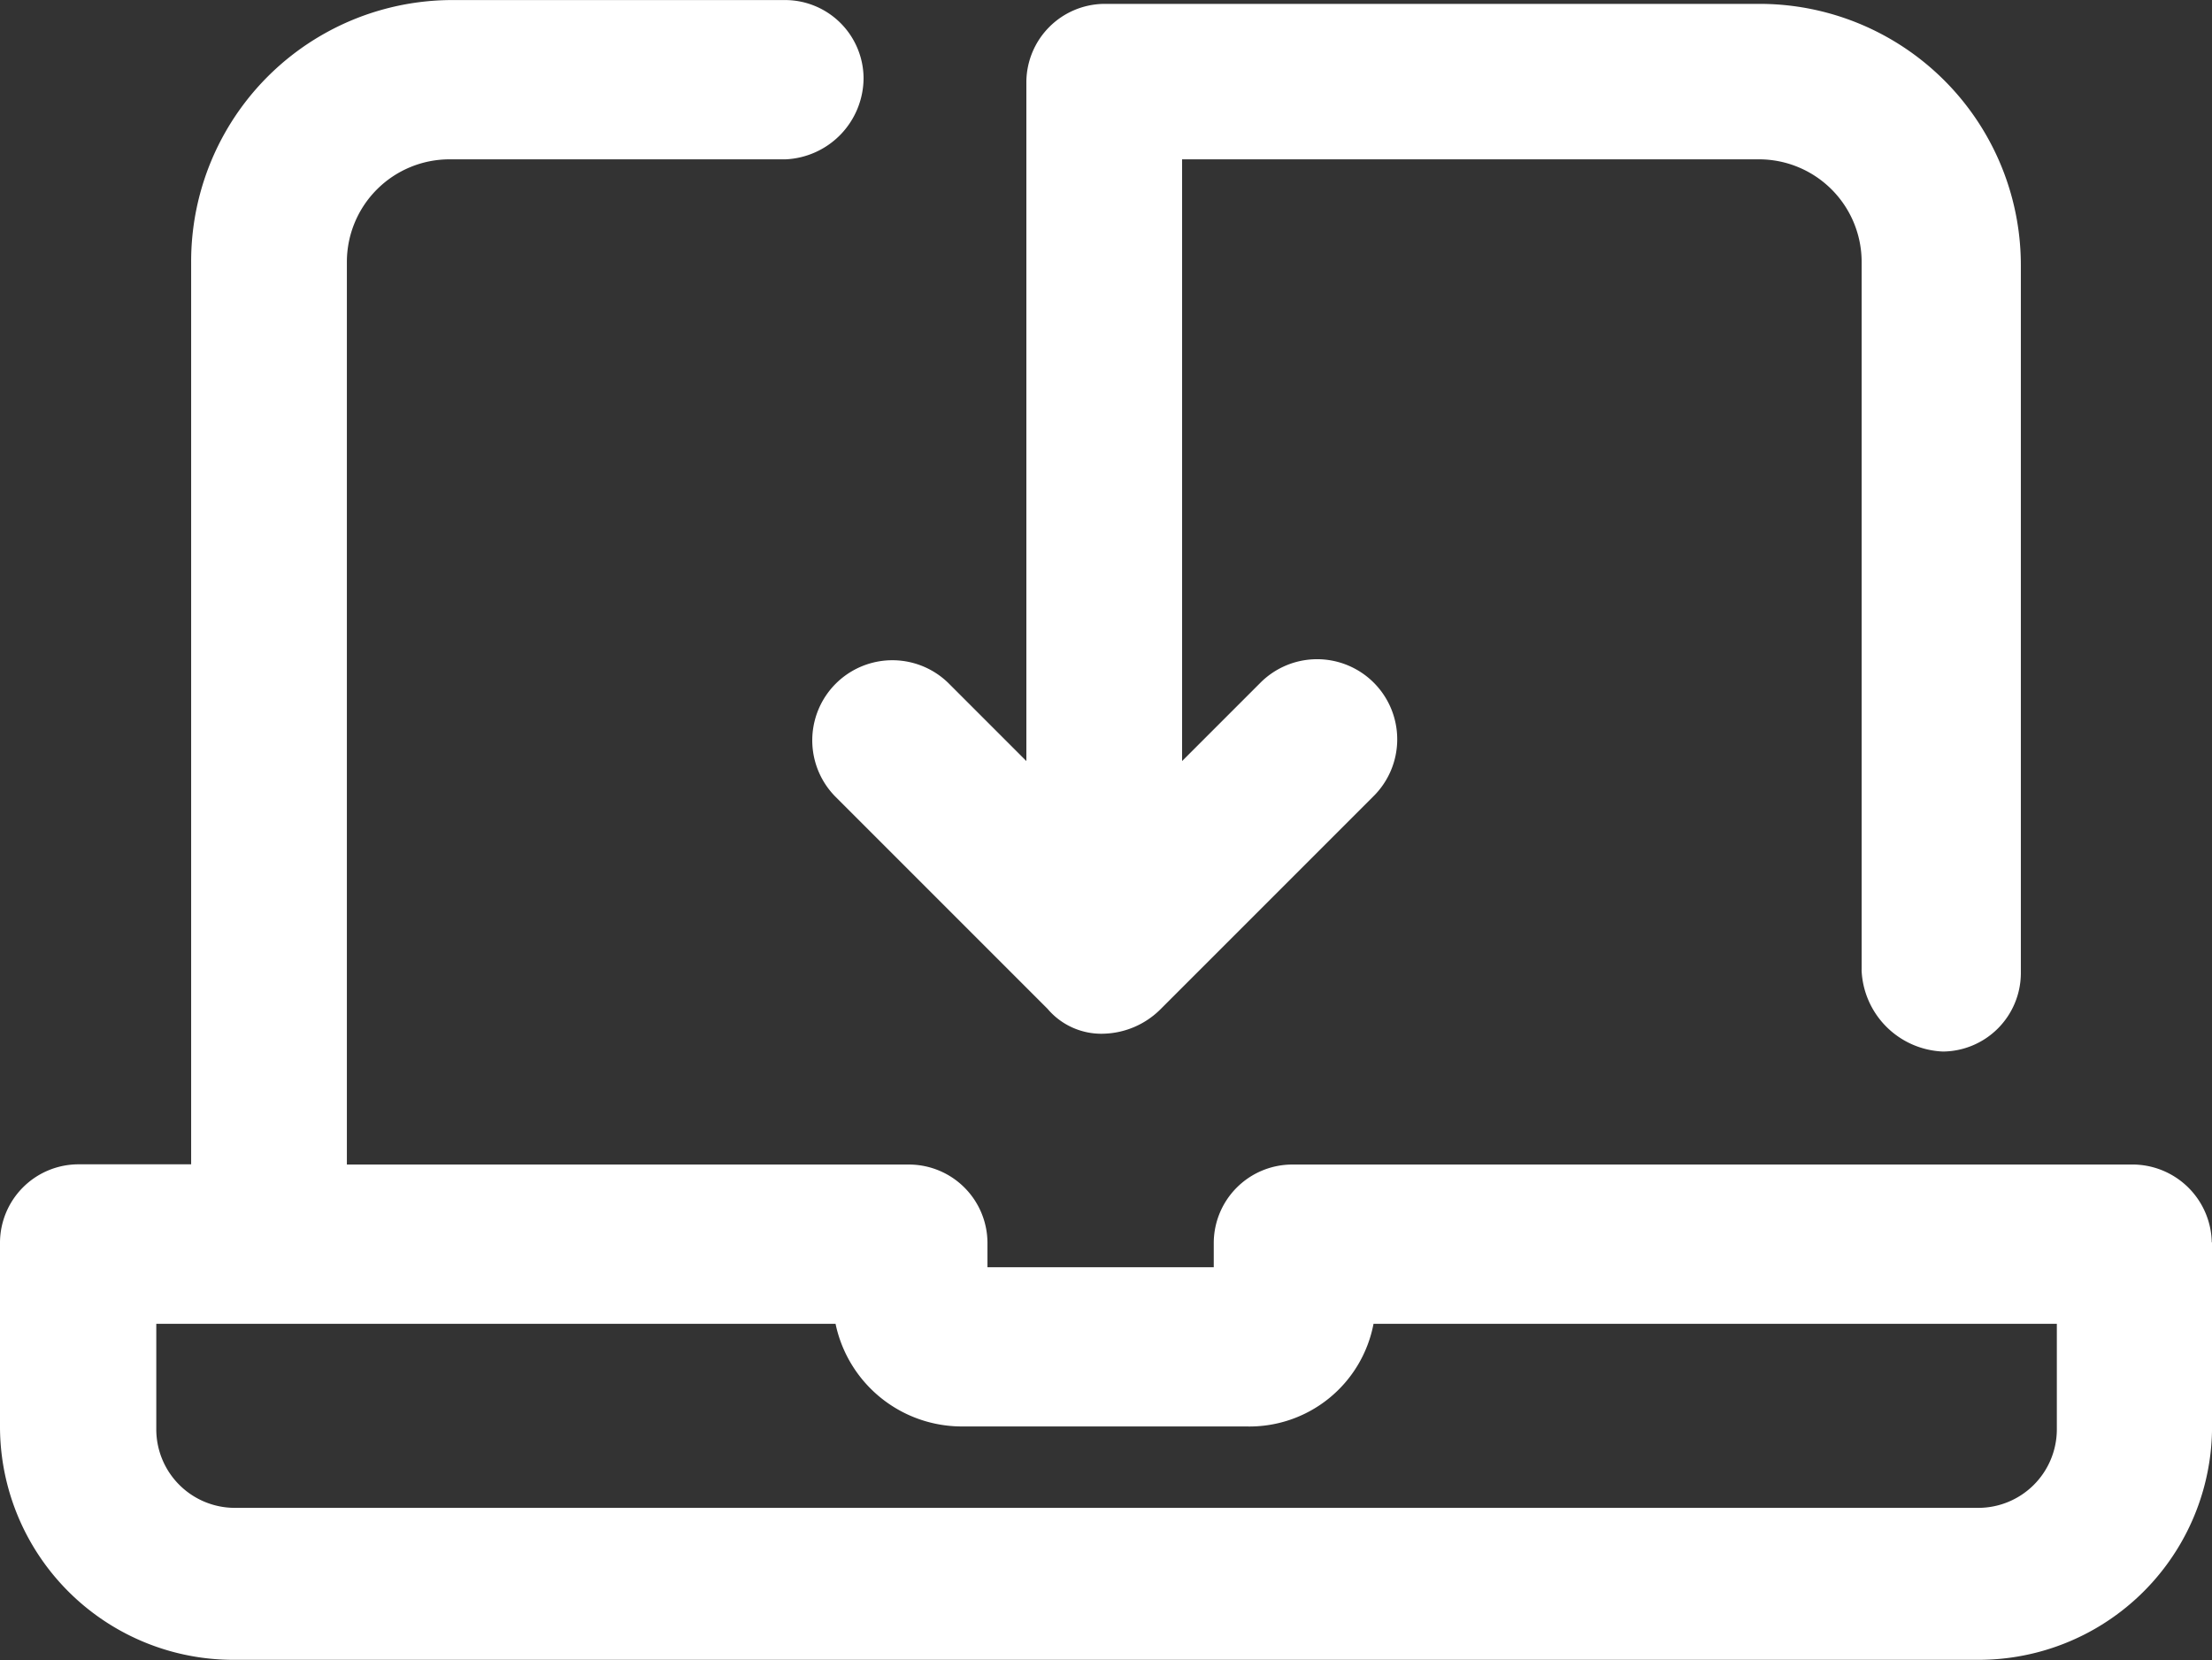 <svg xmlns="http://www.w3.org/2000/svg" id="noun-laptop-sync-497447" width="39.403" height="29.569" viewBox="0 0 39.403 29.569"><rect x="0" y="0" width="39.403" height="29.569" fill="#333333" stroke="none"/><path id="Trazado_3244" data-name="Trazado 3244" d="M208.441,165.671V153.062a1.829,1.829,0,0,0-1.828-1.828H196.336v10.718l1.387-1.387a1.427,1.427,0,1,1,2.018,2.018l-3.783,3.783a1.489,1.489,0,0,1-1.009.442,1.255,1.255,0,0,1-1.009-.442l-3.783-3.783a1.427,1.427,0,0,1,2.018-2.018l1.387,1.387v-12.1a1.4,1.4,0,0,1,1.387-1.387h11.663a4.655,4.655,0,0,1,4.665,4.665v12.609a1.4,1.4,0,0,1-1.387,1.387,1.512,1.512,0,0,1-1.45-1.45Zm6.242,4.855V173.8a4.157,4.157,0,0,1-4.161,4.161H179.44a4.157,4.157,0,0,1-4.161-4.161v-3.278a1.4,1.4,0,0,1,1.387-1.387h2.018V153.062a4.655,4.655,0,0,1,4.665-4.665h5.926a1.4,1.4,0,0,1,1.387,1.387,1.455,1.455,0,0,1-1.387,1.45h-5.989a1.829,1.829,0,0,0-1.828,1.828v16.077h10.024a1.4,1.4,0,0,1,1.387,1.387v.442H196.9v-.442a1.4,1.4,0,0,1,1.387-1.387h14.941a1.414,1.414,0,0,1,1.45,1.387Zm-2.837,1.45h-12.1a2.25,2.25,0,0,1-2.27,1.828h-5.043a2.3,2.3,0,0,1-2.27-1.828h-12.1v1.891a1.4,1.4,0,0,0,1.387,1.387h31.081a1.4,1.4,0,0,0,1.387-1.387v-1.891Z" transform="translate(-175.279 -148.396)" fill="#fff"></path></svg>